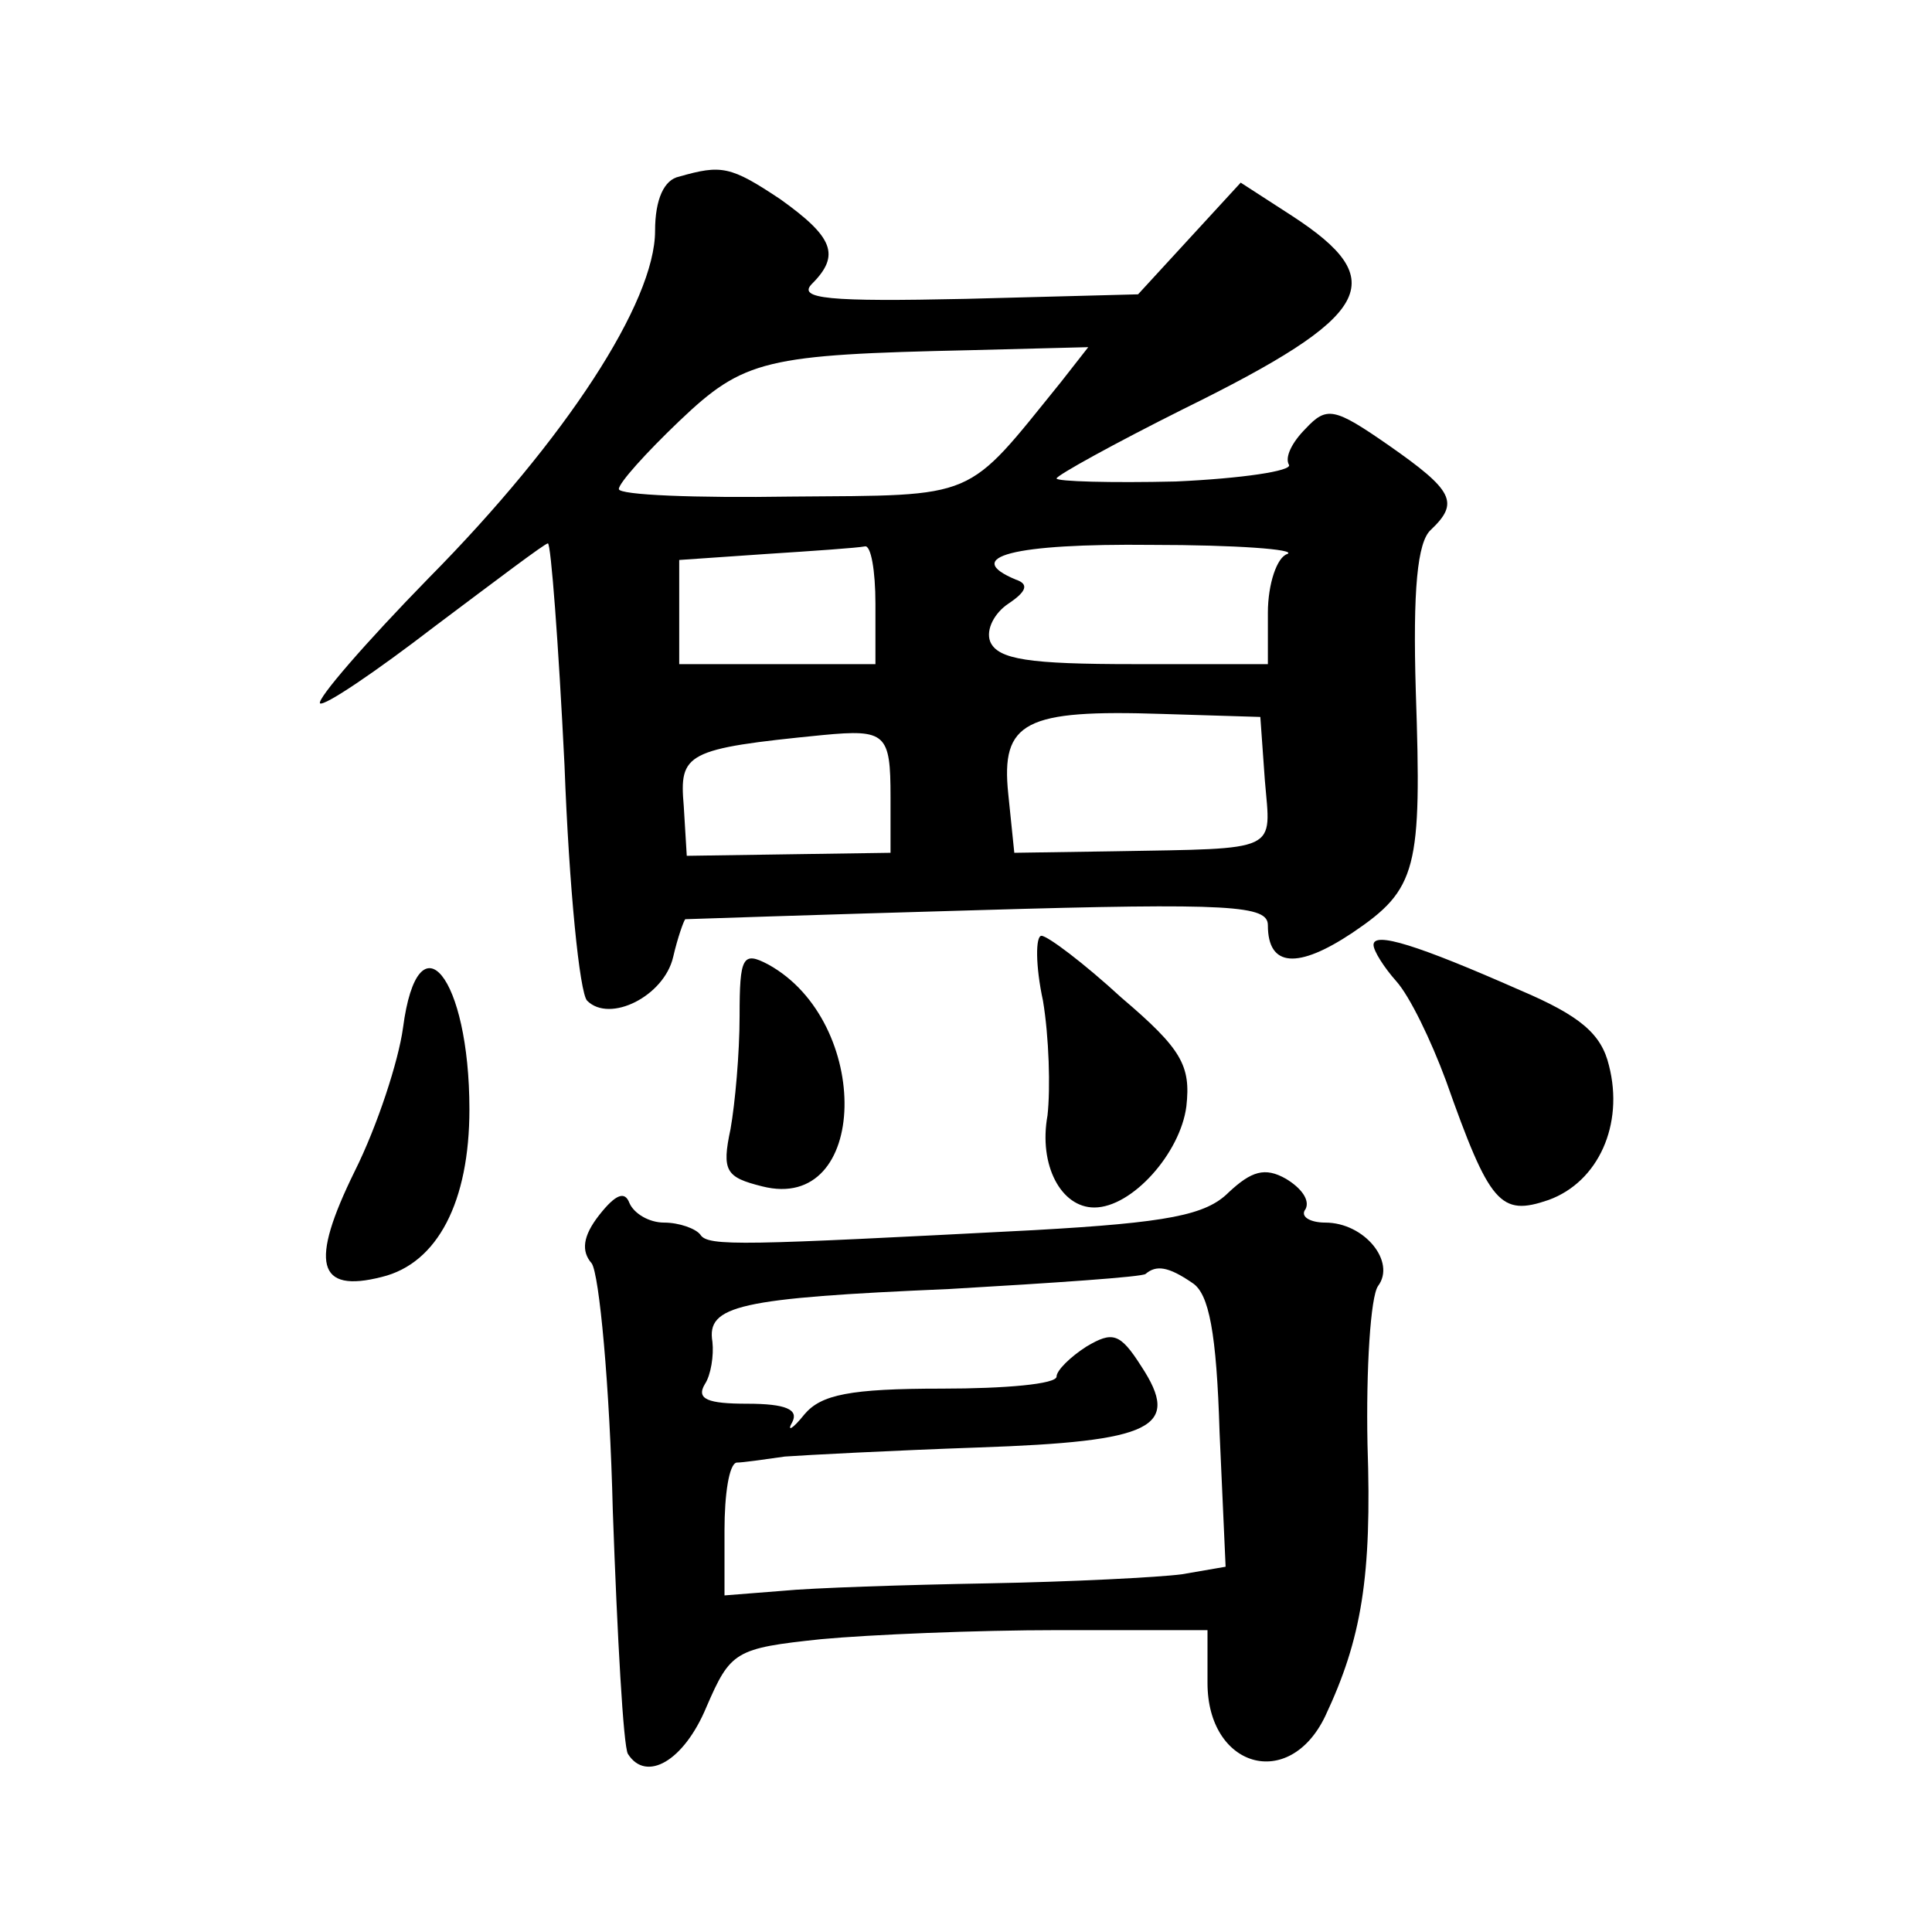 <?xml version="1.0" standalone="no"?>
<!DOCTYPE svg PUBLIC "-//W3C//DTD SVG 20010904//EN"
 "http://www.w3.org/TR/2001/REC-SVG-20010904/DTD/svg10.dtd">
<svg version="1.0" xmlns="http://www.w3.org/2000/svg"
 width="128pt" height="128pt" viewBox="0 0 128 128"
 preserveAspectRatio="xMidYMid meet">
<g transform="translate(0,128) scale(0.1,-0.1)"
fill="#0" stroke="none">
<path d="M450 1163 c-10 -2 -16 -15 -16 -36 0 -47 -59 -138 -150 -230 -42 -43 -74
-80 -72 -83 3 -2 37 21 76 51 40 30 73 55 75 55 2 0 7 -66 11 -147 3 -81 10 -151
15 -156 15 -15 51 3 57 29 3 13 7 24 8 25 0 0 88 3 194 6 169 5 192 3 192 -10 0
-28 20 -29 56 -5 43 29 46 42 42 160 -2 67 1 99 10 107 19 18 15 26 -28 56 -36
25 -41 26 -55 11 -9 -9 -14 -19 -11 -24 2 -4 -31 -9 -75 -11 -43 -1 -79 0 -79 2
0 2 38 23 84 46 126 62 138 85 72 128 l-34 22 -34 -37 -34 -37 -114 -3 c-91 -2
-112 0 -102 10 19 19 14 31 -21 56 -33 22 -39 23 -67 15z m253 -136 c-64 -79 -54
-75 -179 -76 -63 -1 -114 1 -114 5 0 4 18 24 40 45 43 41 57 44 193 47 l78 2 -18
-23z m-123 -147 l0 -40 -65 0 -65 0 0 35 0 34 58 4 c31 2 60 4 65 5 4 1 7 -16 7
-38z m273 33 c-7 -2 -13 -20 -13 -39 l0 -34 -89 0 c-69 0 -90 3 -95 15 -3 8 3 19
12 25 12 8 14 13 5 16 -36 15 -2 24 90 23 56 0 96 -3 90 -6z m-15 -150 c4 -48 11
-45 -100 -47 l-66 -1 -4 39 c-5 48 11 56 102 53 l65 -2 3 -42z m-248 -11 l0 -37
-68 -1 -67 -1 -2 33 c-3 35 1 38 92 47 42 4 45 1 45 -41z M691 617 c4 -24 5 -58
3 -76 -6 -33 9 -61 31 -61 25 0 57 36 61 67 3 27 -3 38 -43 72 -25 23 -49 41 -53
41 -4 0 -4 -20 1 -43z M910 654 c0 -4 7 -15 15 -24 9 -10 23 -39 33 -66 29 -82
36 -90 68 -79 33 12 50 50 40 89 -5 21 -19 33 -59 50 -68 30 -97 39 -97 30z M490
607 c0 -25 -3 -58 -6 -75 -6 -28 -3 -32 21 -38 71 -18 73 109 4 147 -17 9 -19 5
-19 -34z M267 599 c-3 -22 -17 -65 -32 -95 -30 -61 -25 -81 18 -70 37 9 58 50 58
111 0 88 -34 130 -44 54z M814 490 c-15 -15 -40 -20 -129 -25 -193 -10 -216 -11
-221 -3 -3 4 -14 8 -24 8 -10 0 -20 6 -23 13 -3 8 -9 6 -20 -8 -11 -14 -12 -24
-5 -32 5 -7 12 -81 14 -164 3 -84 7 -156 10 -161 12 -19 37 -5 52 31 16 37 19 39
76 45 32 3 103 6 157 6 l99 0 0 -35 c0 -56 54 -72 78 -22 24 51 31 92 28 180 -1
50 2 98 7 105 12 16 -9 42 -35 42 -10 0 -17 4 -13 9 3 6 -3 14 -13 20 -14 8 -23
5 -38 -9z m-24 -60 c11 -7 16 -33 18 -99 l4 -89 -29 -5 c-15 -2 -73 -5 -128 -6
-55 -1 -117 -3 -137 -5 l-38 -3 0 43 c0 24 3 44 8 45 4 0 18 2 32 4 14 1 71 4 128
6 116 4 135 13 108 54 -14 22 -19 23 -36 13 -11 -7 -20 -16 -20 -20 0 -5 -34 -8
-76 -8 -61 0 -80 -4 -91 -17 -8 -10 -12 -12 -8 -5 4 8 -4 12 -30 12 -26 0 -34 3
-28 13 4 6 6 19 5 28 -4 24 17 29 157 35 69 4 128 8 130 10 7 6 15 5 31 -6z"/>
</g>
</svg>
